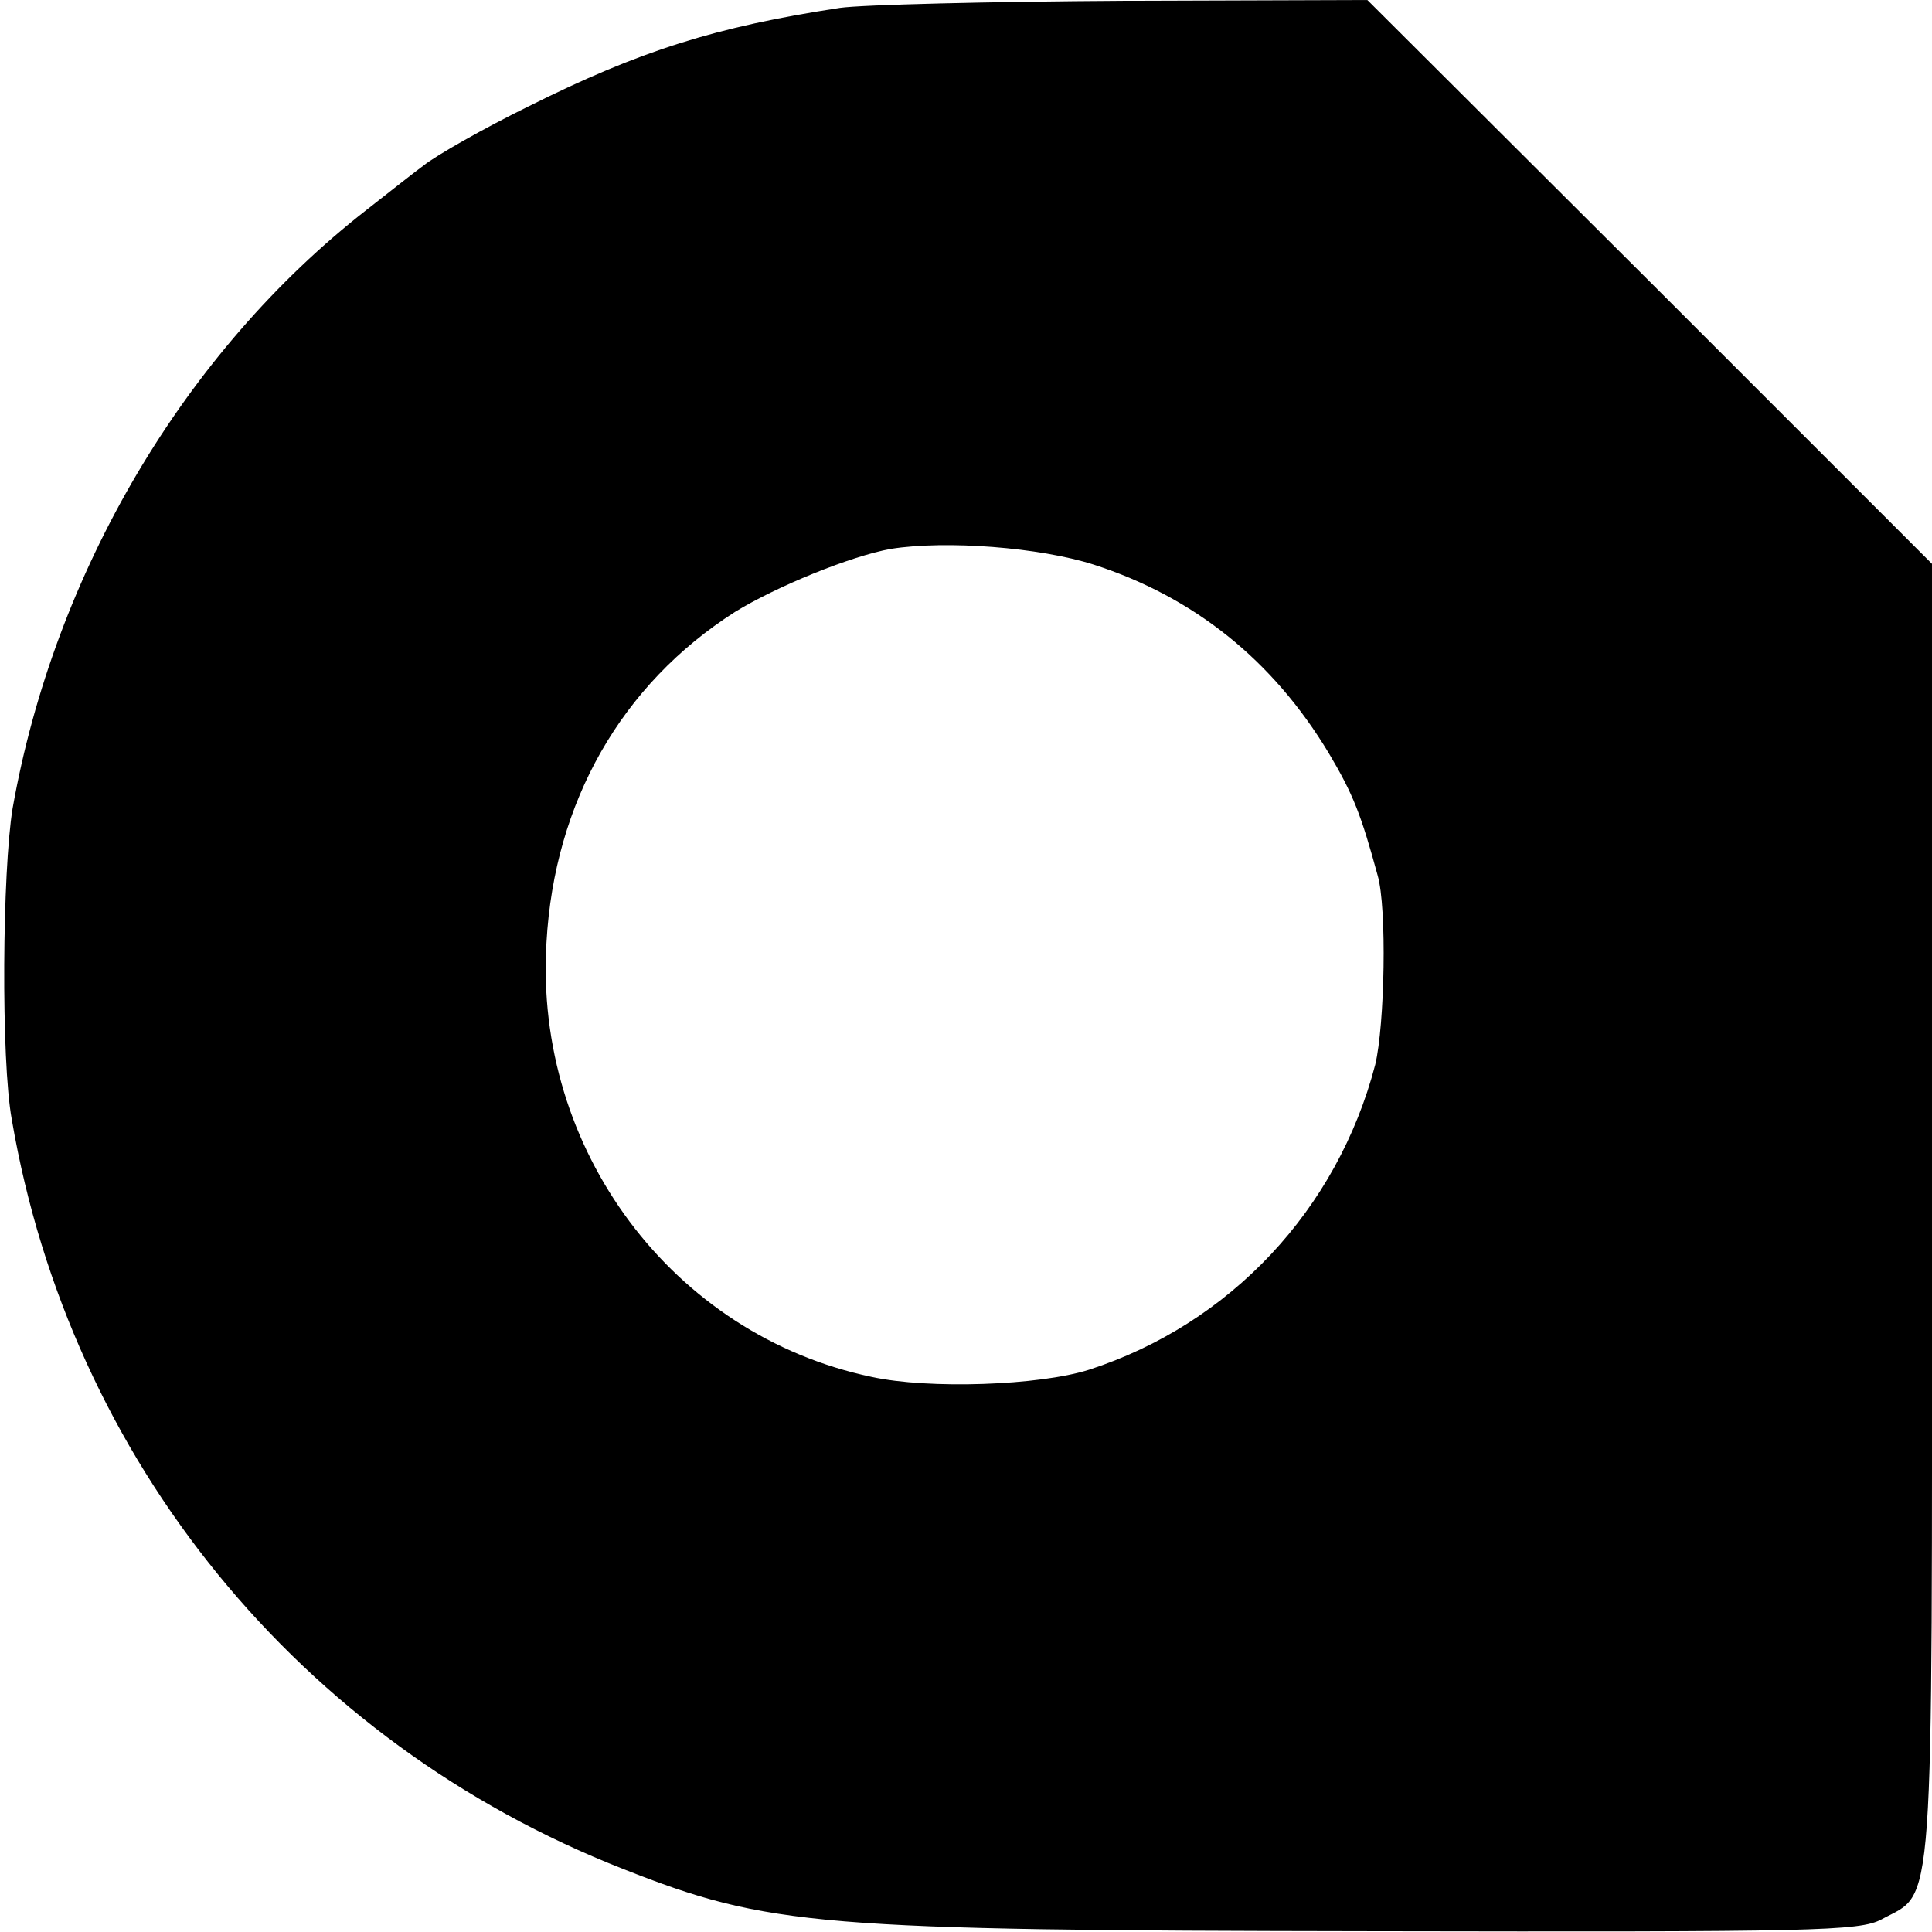 <?xml version="1.0" standalone="no"?>
<!DOCTYPE svg PUBLIC "-//W3C//DTD SVG 20010904//EN"
 "http://www.w3.org/TR/2001/REC-SVG-20010904/DTD/svg10.dtd">
<svg version="1.0" xmlns="http://www.w3.org/2000/svg"
 width="245pt" height="245pt" viewBox="0 0 245 245"
 preserveAspectRatio="xMidYMid meet">
<g transform="translate(0,245) scale(0.1,-0.1)"
fill="#000000" stroke="none">
<path d="M1065 2440 c-157 -24 -253 -54 -395 -125 -55 -27 -117 -62 -133 -75
-7 -5 -39 -30 -72 -56 -231 -180 -396 -460 -449 -759 -13 -79 -15 -319 -1
-395 74 -432 365 -789 775 -950 185 -73 247 -78 950 -79 560 -1 618 0 646 15
68 37 64 -15 64 896 l0 823 -358 358 -358 357 -309 -1 c-171 -1 -332 -5 -360
-9z m322 -706 c127 -41 227 -121 298 -239 31 -52 41 -78 62 -155 12 -41 9
-190 -3 -240 -48 -184 -184 -329 -363 -387 -63 -20 -203 -25 -276 -9 -252 53
-428 288 -412 551 10 178 95 327 239 419 52 32 147 71 198 80 70 11 188 2 257
-20z"/>
</g>
</svg>
